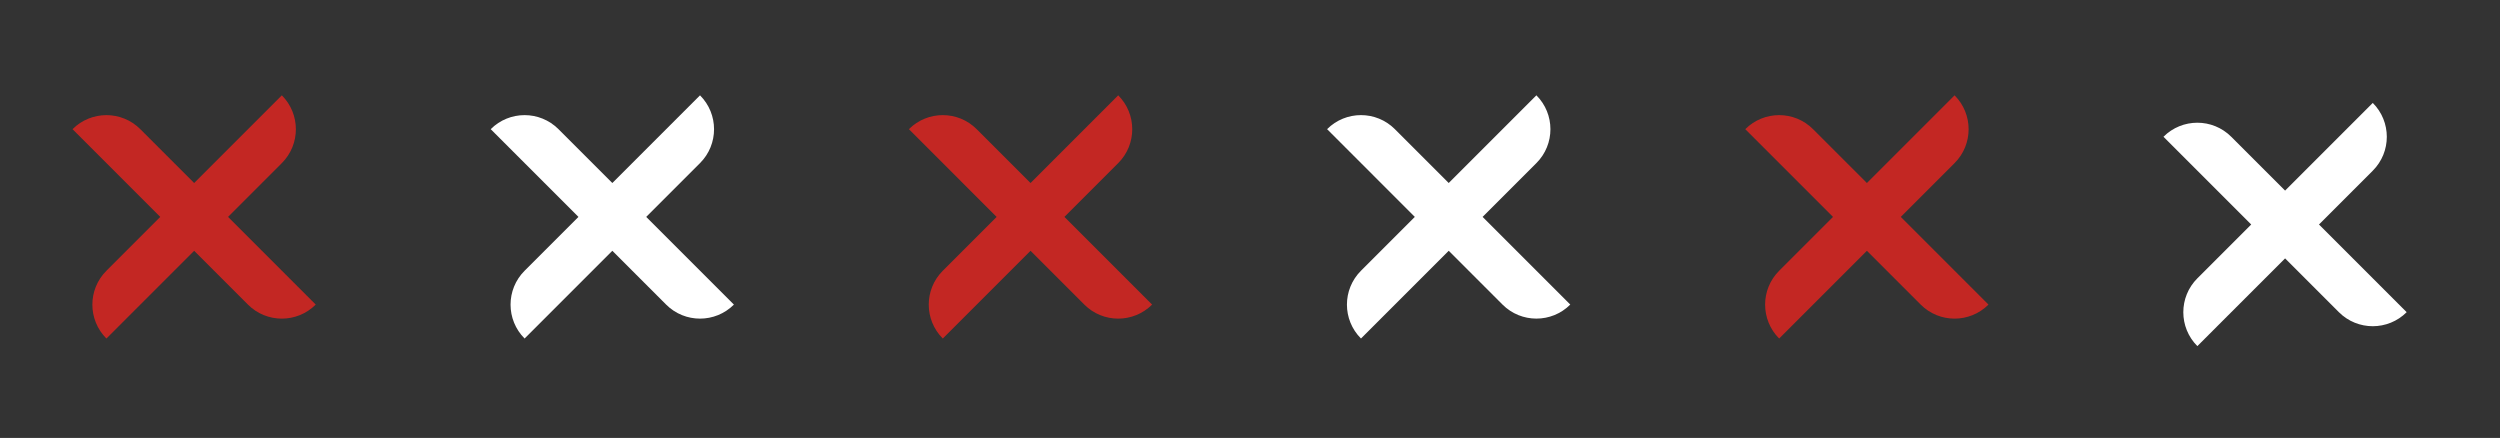 <?xml version="1.0" encoding="UTF-8"?> <svg xmlns="http://www.w3.org/2000/svg" width="274" height="48" viewBox="0 0 274 48" fill="none"><rect x="0" y="0" width="274" height="48" fill="#333333" stroke="none"/><path d="M21.279 20.059L15.377 14.157C13.323 12.103 9.997 12.109 7.949 14.157L17.564 23.773L11.663 29.674C9.609 31.729 9.614 35.054 11.663 37.103L21.279 27.487L27.175 33.383C29.229 35.437 32.554 35.432 34.603 33.383L24.993 23.773L30.889 17.877C32.943 15.823 32.937 12.497 30.889 10.449L21.279 20.059Z" fill="#C32723"></path><path d="M67.112 20.058L61.21 14.157C59.156 12.103 55.83 12.108 53.782 14.157L63.398 23.773L57.496 29.674C55.442 31.728 55.447 35.054 57.496 37.102L67.112 27.487L73.008 33.383C75.062 35.437 78.387 35.431 80.436 33.383L70.826 23.773L76.722 17.876C78.776 15.822 78.77 12.497 76.722 10.448L67.112 20.058Z" fill="white"></path><path d="M112.946 20.058L107.044 14.157C104.99 12.103 101.664 12.108 99.616 14.157L109.231 23.773L103.33 29.674C101.276 31.728 101.281 35.054 103.33 37.102L112.946 27.487L118.842 33.383C120.896 35.437 124.221 35.431 126.27 33.383L116.66 23.773L122.556 17.876C124.61 15.822 124.604 12.497 122.556 10.448L112.946 20.058Z" fill="#C32723"></path><path d="M158.779 20.057L152.877 14.155C150.823 12.101 147.497 12.107 145.449 14.155L155.064 23.771L149.163 29.673C147.109 31.727 147.114 35.052 149.163 37.101L158.779 27.485L164.675 33.381C166.729 35.435 170.054 35.43 172.103 33.381L162.493 23.771L168.389 17.875C170.443 15.821 170.437 12.495 168.389 10.447L158.779 20.057Z" fill="white"></path><path d="M250.446 20.89L244.544 14.989C242.49 12.935 239.164 12.94 237.116 14.989L246.731 24.605L240.83 30.506C238.776 32.56 238.781 35.886 240.83 37.934L250.446 28.319L256.342 34.215C258.396 36.269 261.721 36.263 263.77 34.215L254.16 24.605L260.056 18.709C262.11 16.654 262.104 13.329 260.056 11.28L250.446 20.89Z" fill="white"></path><path d="M204.612 20.058L198.71 14.157C196.656 12.103 193.33 12.108 191.282 14.157L200.897 23.773L194.996 29.674C192.942 31.728 192.947 35.054 194.996 37.102L204.612 27.487L210.508 33.383C212.562 35.437 215.887 35.431 217.936 33.383L208.326 23.773L214.222 17.876C216.276 15.822 216.27 12.497 214.222 10.448L204.612 20.058Z" fill="#C32723"></path></svg> 